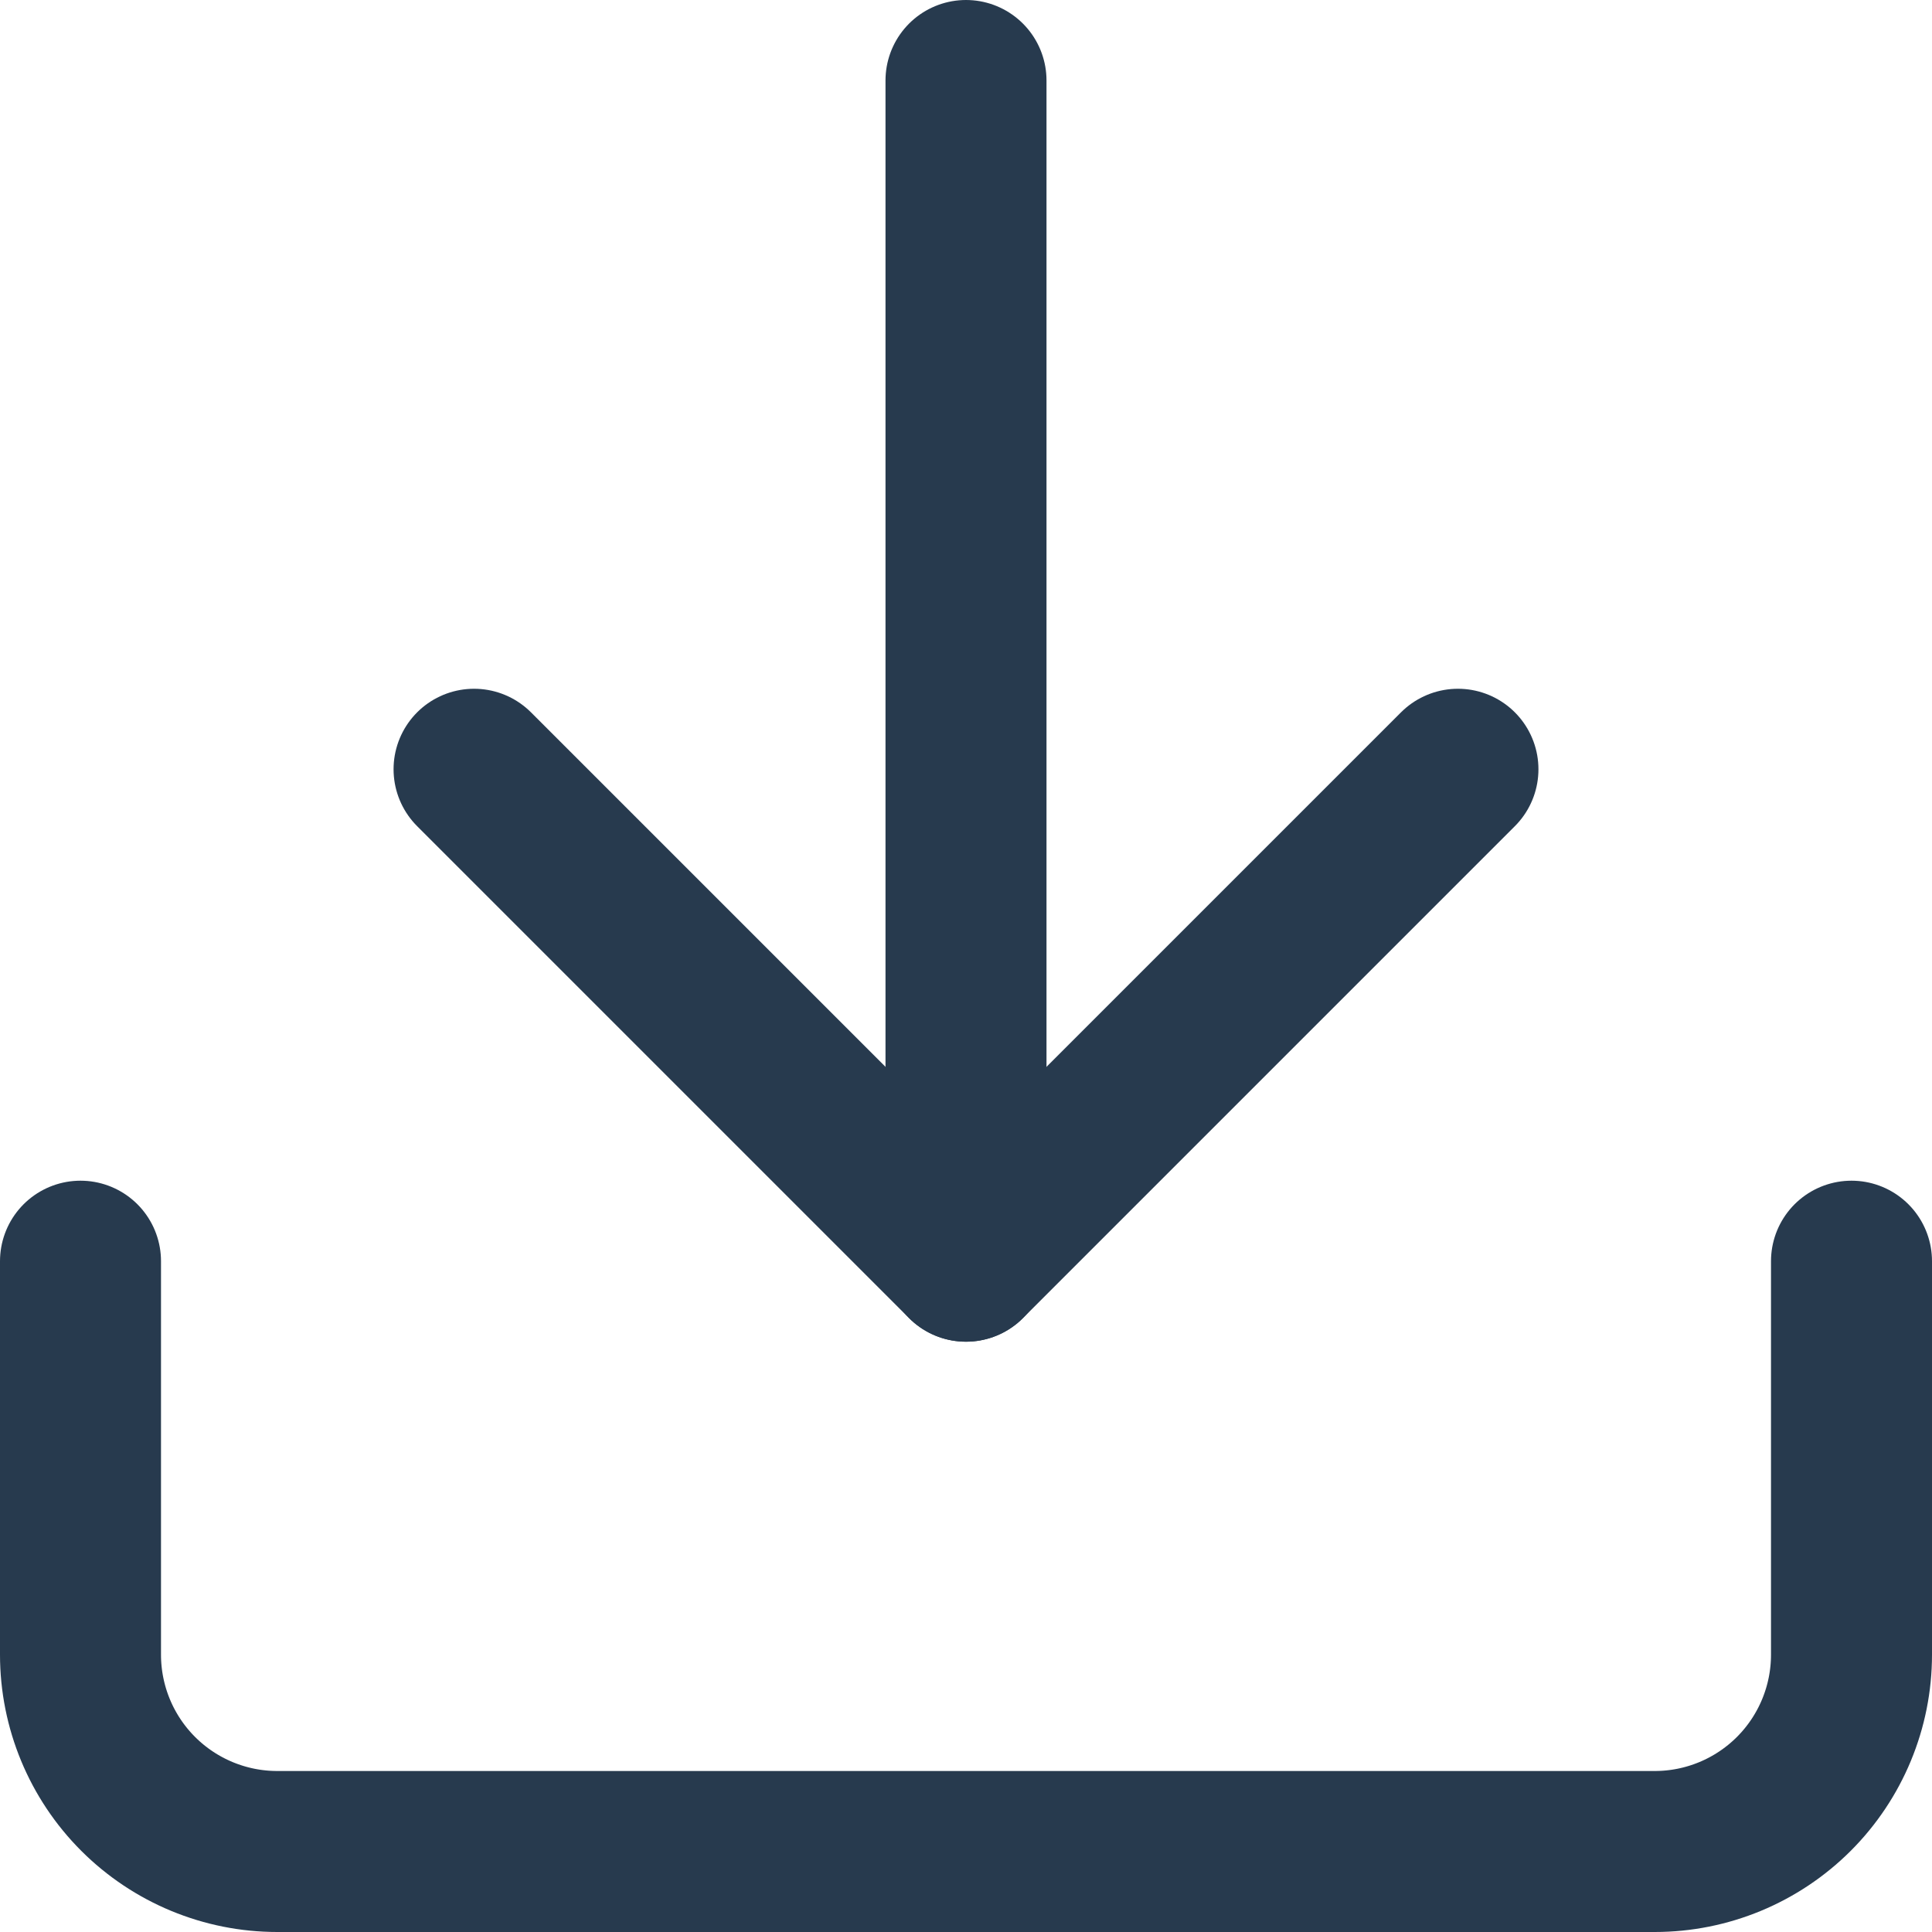 <?xml version="1.0" encoding="UTF-8"?> <svg xmlns="http://www.w3.org/2000/svg" width="24" height="24" viewBox="0 0 24 24" fill="none"> <path d="M23 15.667V20.555C23 21.204 22.742 21.826 22.284 22.284C21.826 22.742 21.204 23 20.556 23H3.444C2.796 23 2.174 22.742 1.716 22.284C1.258 21.826 1 21.204 1 20.555V15.667" stroke="#273A4E" stroke-width="2" stroke-linecap="round" stroke-linejoin="round"></path> <path d="M5.889 9.556L12 15.667L18.111 9.556" stroke="#273A4E" stroke-width="2" stroke-linecap="round" stroke-linejoin="round"></path> <path d="M12 15.667V1" stroke="#273A4E" stroke-width="2" stroke-linecap="round" stroke-linejoin="round"></path> </svg> 